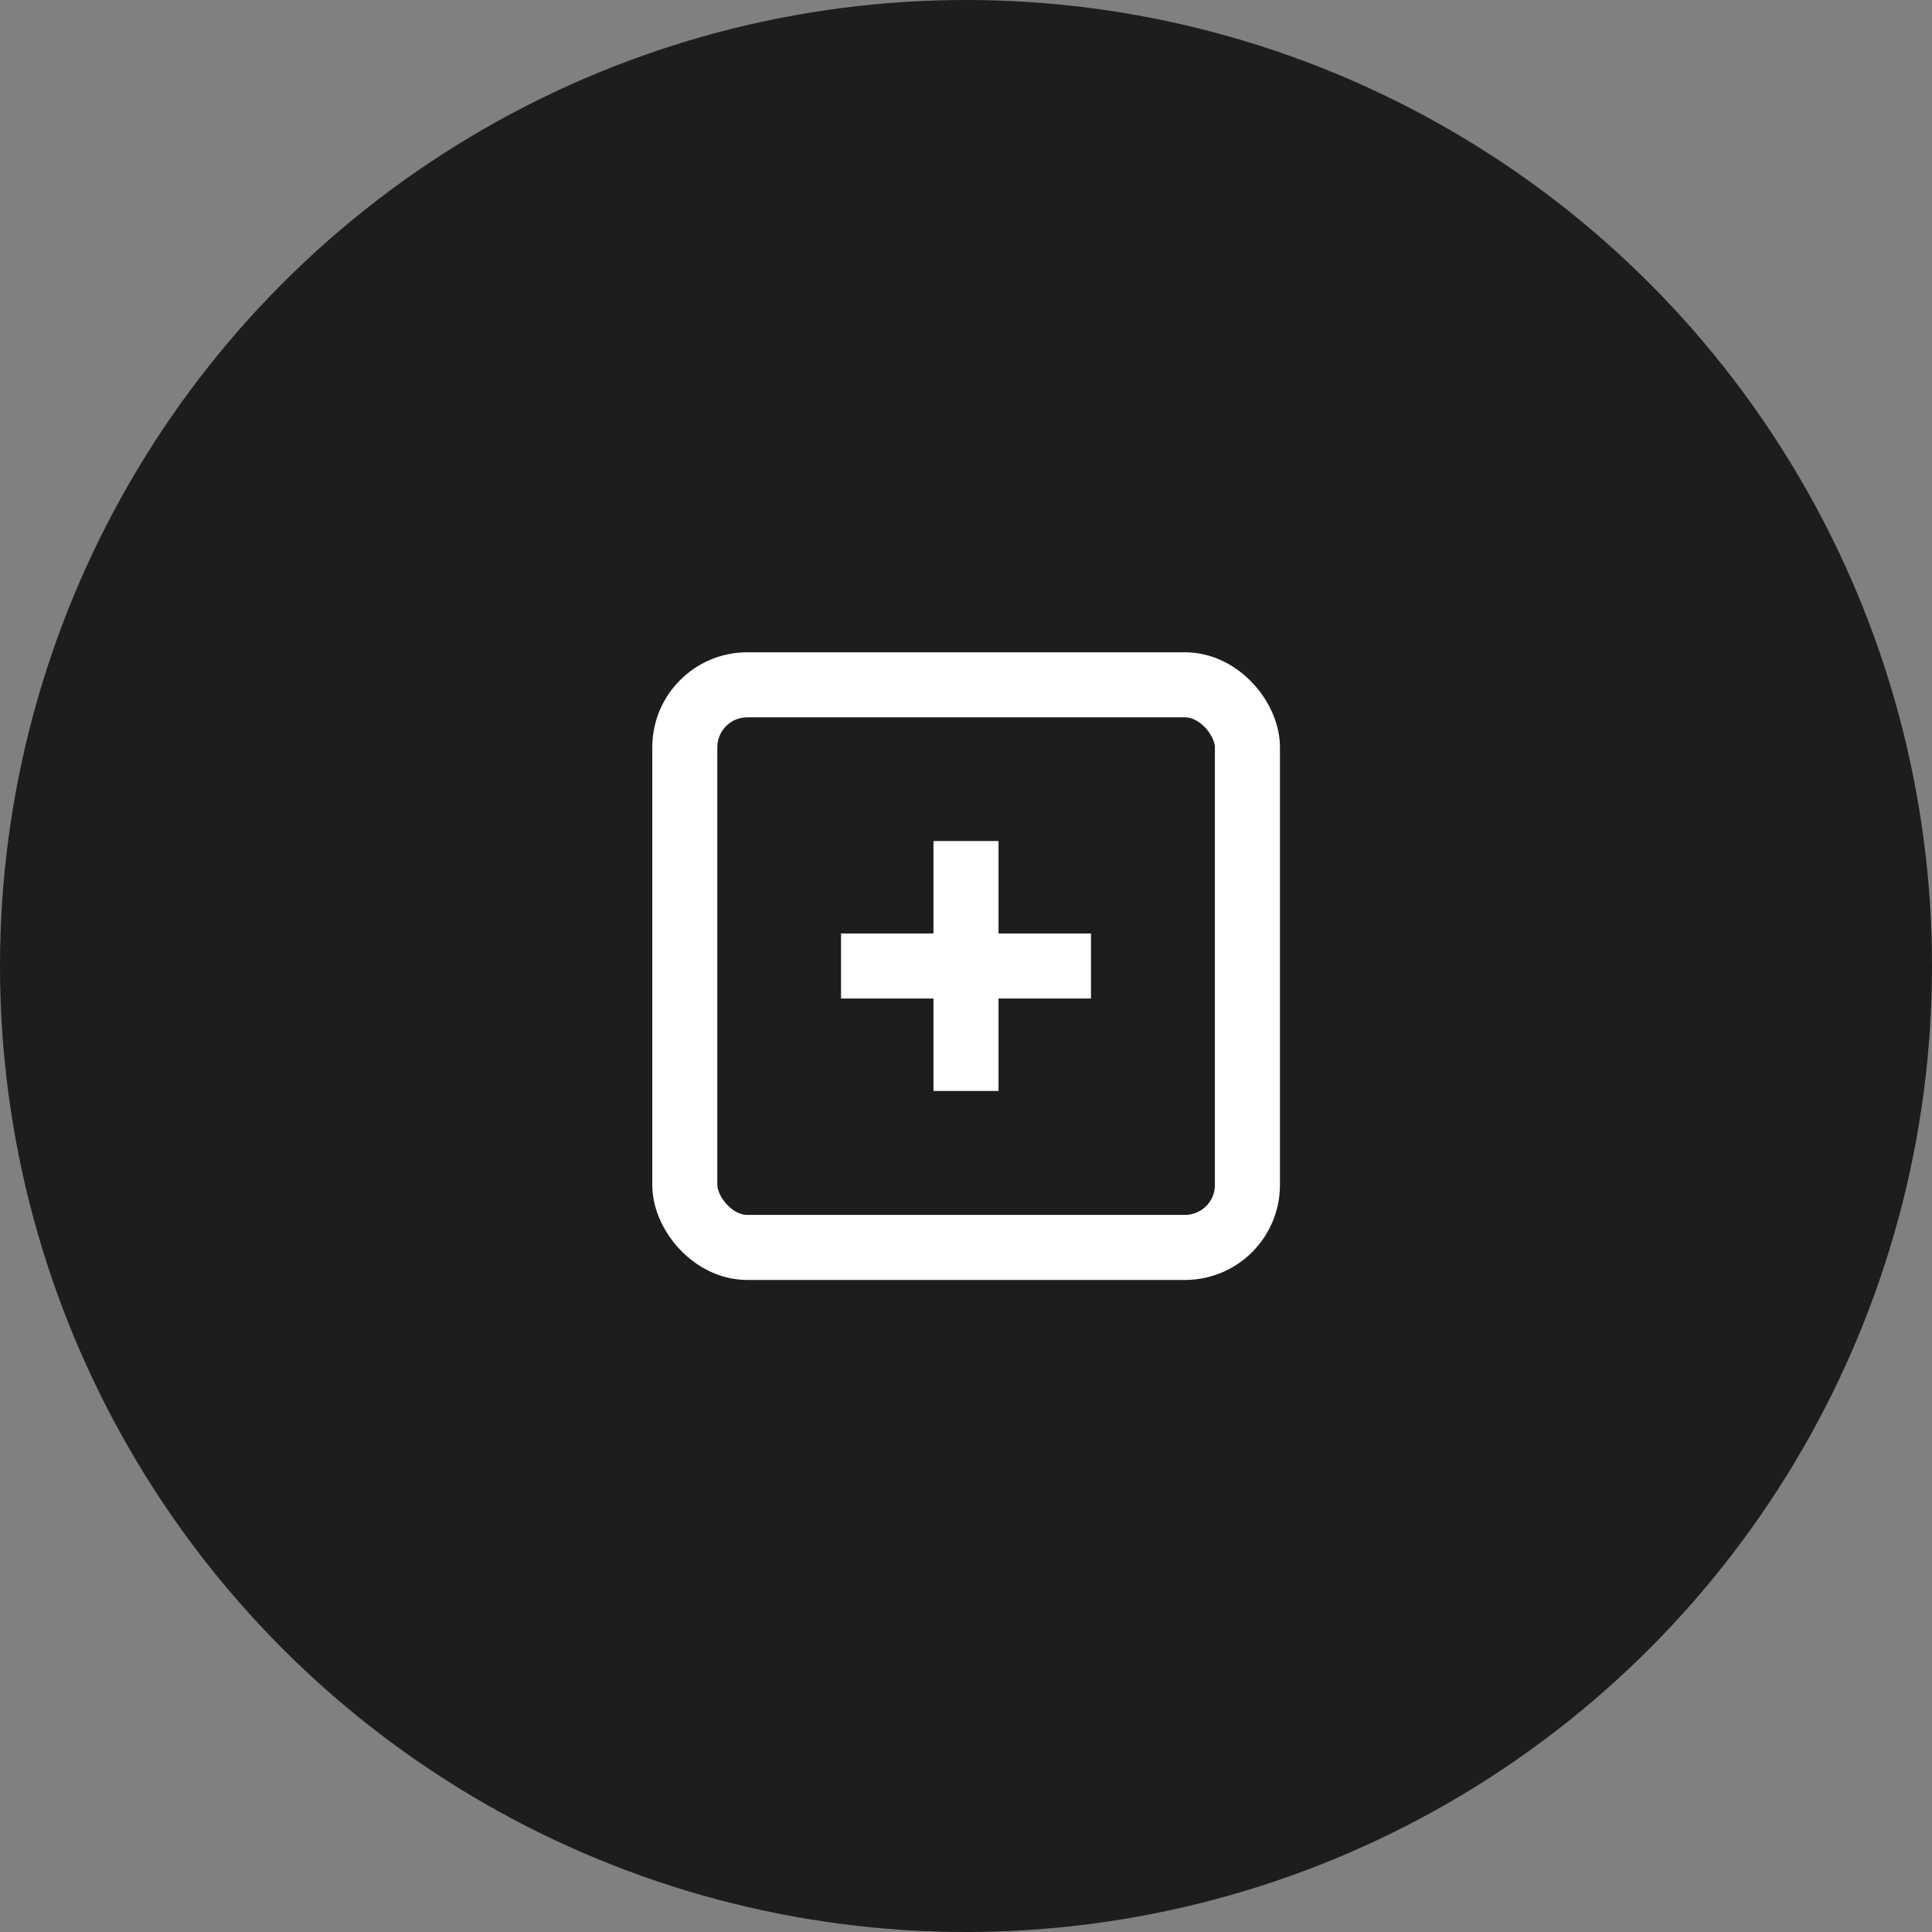 <?xml version="1.0" encoding="UTF-8"?> <svg xmlns="http://www.w3.org/2000/svg" id="Calque_2" data-name="Calque 2" viewBox="0 0 82.86 82.86"><rect x="0" y="0" width="82.86" height="82.86" fill="#808080" stroke="none"/><defs><style> .cls-1 { fill: none; stroke: #fff; stroke-miterlimit: 10; stroke-width: 2.79px; } .cls-2 { fill: #1d1d1b; stroke-width: 0px; } </style></defs><g id="Calque_1-2" data-name="Calque 1"><g><circle class="cls-2" cx="41.43" cy="41.43" r="41.43"></circle><g><rect class="cls-1" x="29.37" y="29.37" width="24.13" height="24.13" rx="2.68" ry="2.68"></rect><line class="cls-1" x1="41.43" y1="36.07" x2="41.43" y2="46.79"></line><line class="cls-1" x1="36.07" y1="41.43" x2="46.79" y2="41.43"></line></g></g></g></svg> 